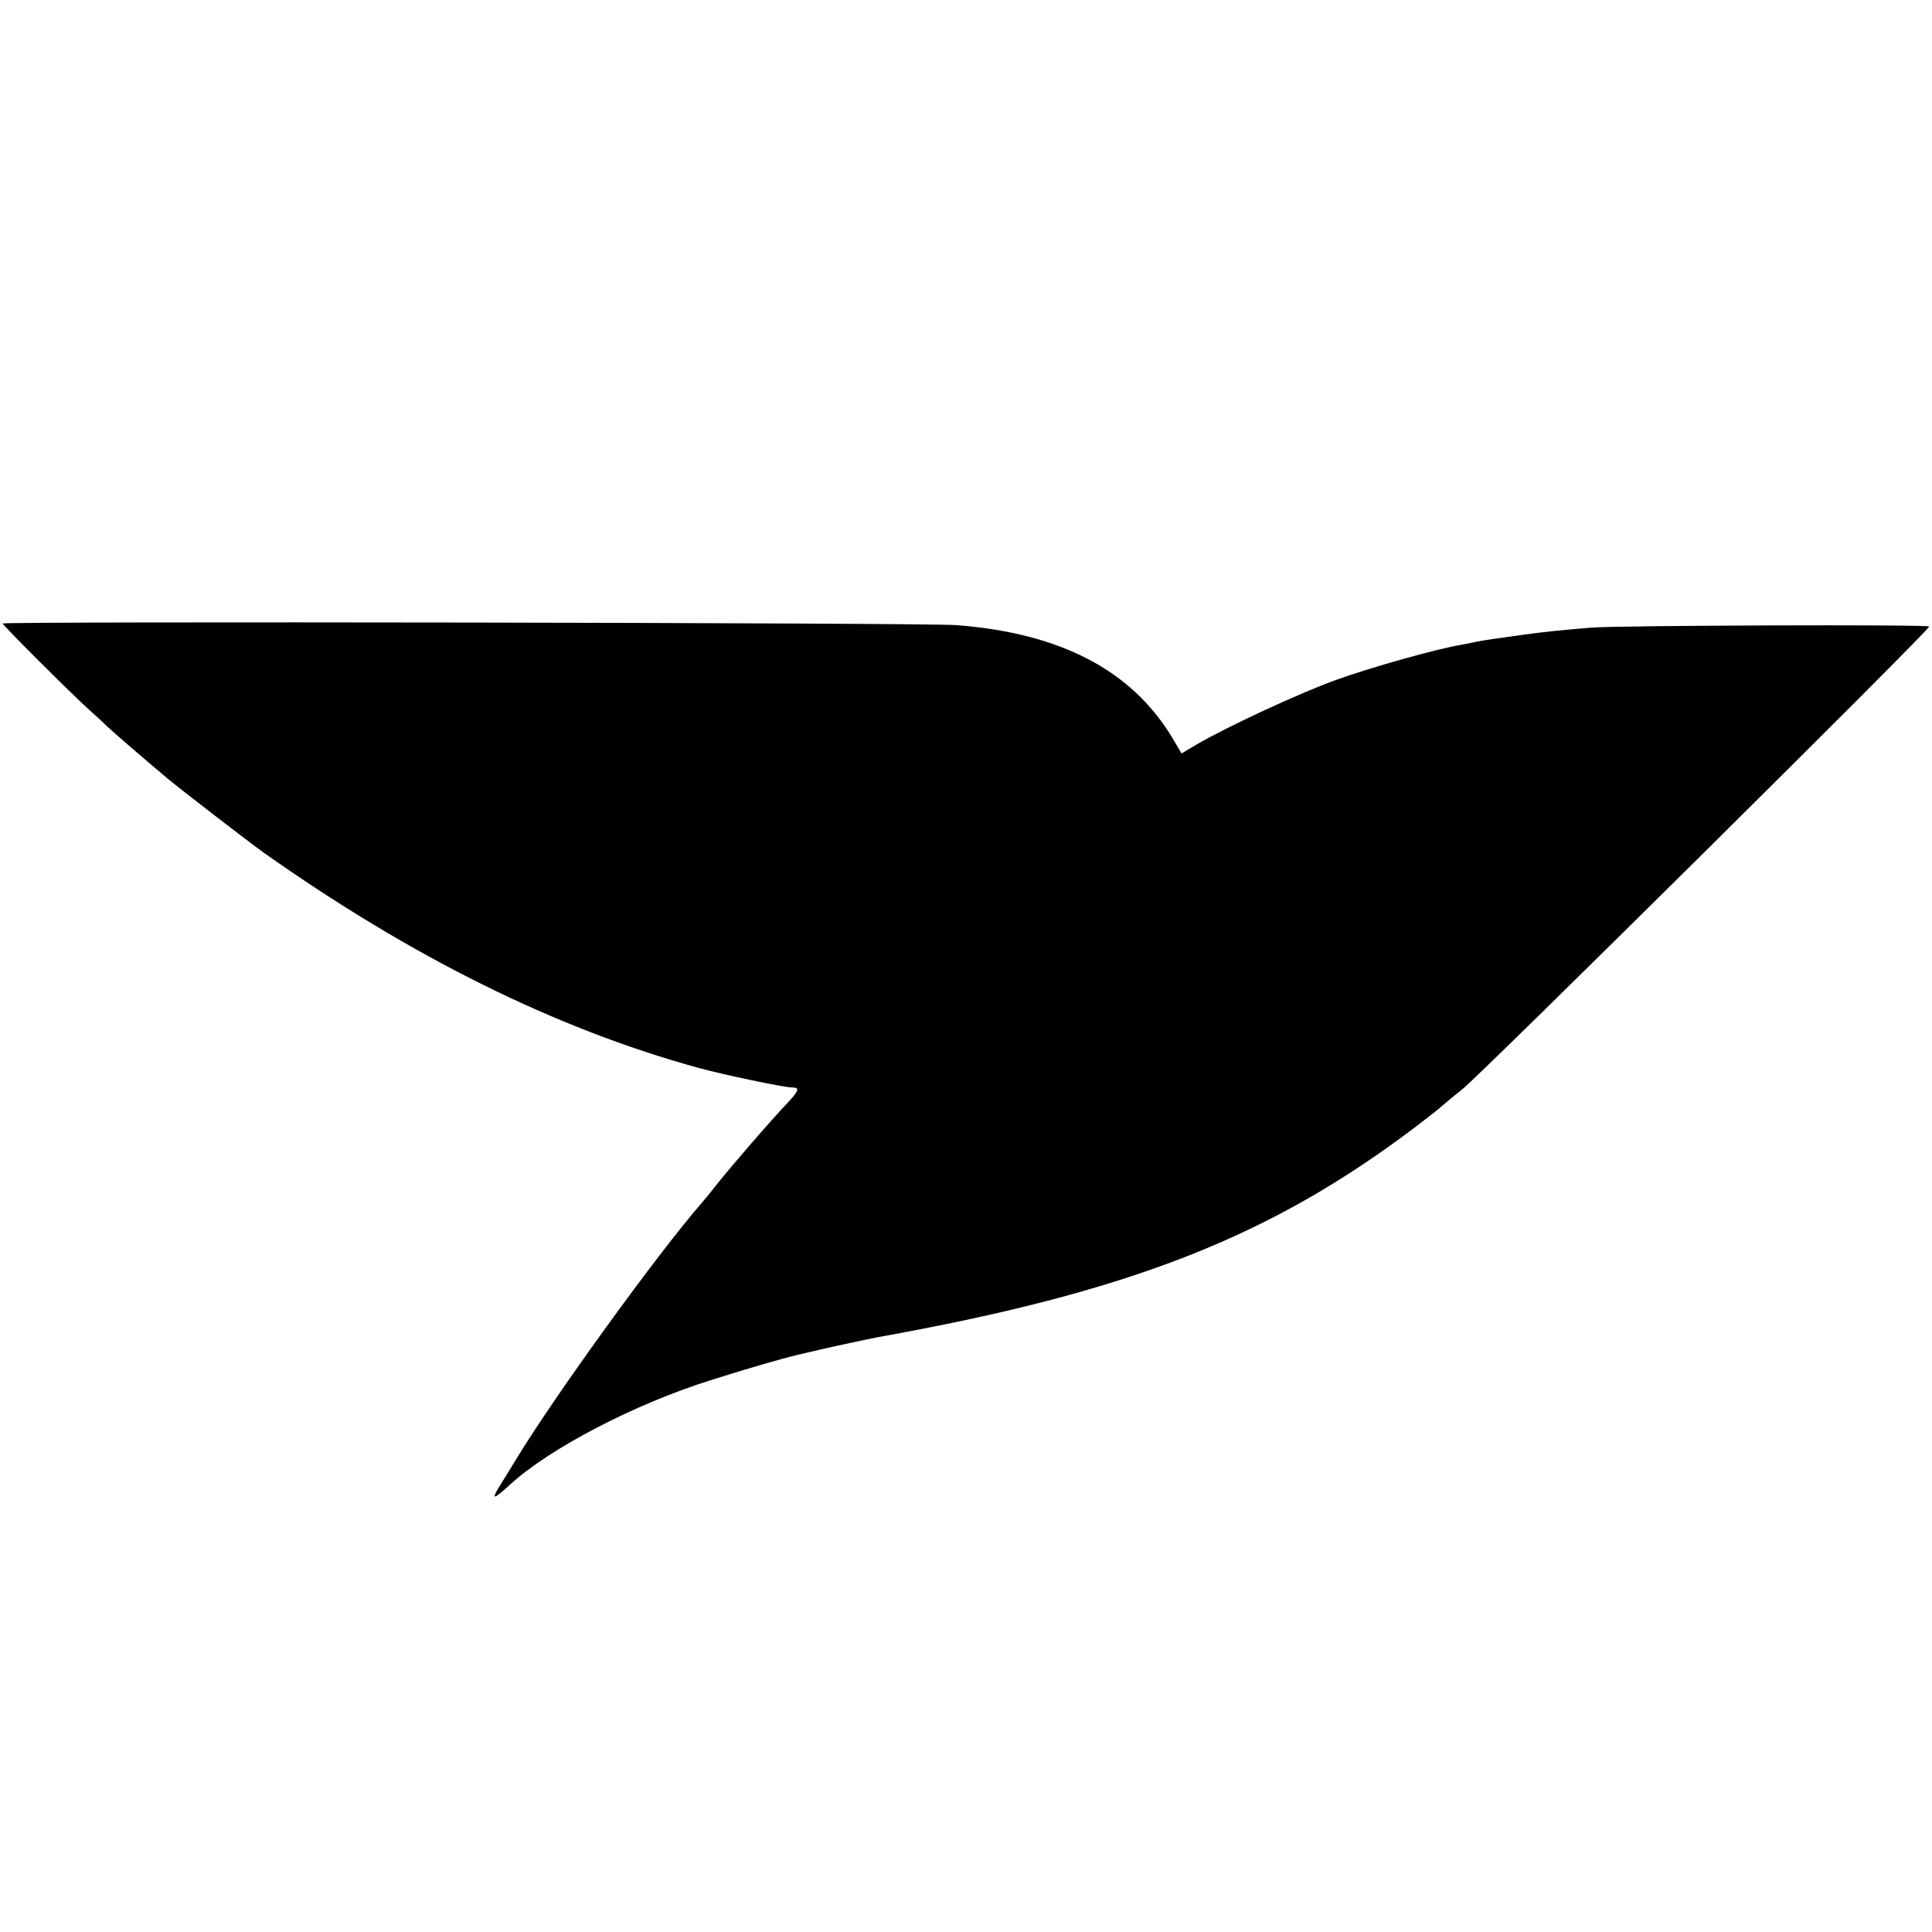 <?xml version="1.0" standalone="no"?>
<!DOCTYPE svg PUBLIC "-//W3C//DTD SVG 20010904//EN"
 "http://www.w3.org/TR/2001/REC-SVG-20010904/DTD/svg10.dtd">
<svg version="1.0" xmlns="http://www.w3.org/2000/svg"
 width="700pt" height="700pt" viewBox="0 0 700 700"
 preserveAspectRatio="xMidYMid meet">
<g transform="translate(0,700) scale(0.1,-0.1)"
fill="#000000" stroke="none">
<path d="M10 4741 c0 -7 244 -250 310 -310 19 -17 49 -44 65 -60 25 -24 145
-127 220 -190 54 -45 297 -232 350 -270 535 -378 1056 -637 1575 -780 91 -25
311 -71 339 -71 29 0 26 -11 -11 -51 -63 -66 -211 -237 -263 -303 -16 -21 -40
-50 -53 -65 -161 -185 -535 -702 -673 -930 -24 -40 -52 -84 -61 -99 -29 -48
-19 -45 40 9 144 132 452 292 729 379 139 44 261 79 309 90 27 7 56 13 64 15
25 7 203 45 230 50 914 164 1422 363 1950 763 47 36 87 67 90 71 3 3 39 33 80
66 68 54 1690 1661 1690 1675 0 8 -1128 4 -1225 -4 -122 -10 -184 -17 -255
-27 -36 -5 -81 -12 -100 -14 -19 -3 -46 -7 -60 -10 -14 -3 -38 -8 -55 -11 -90
-15 -328 -82 -450 -126 -132 -47 -398 -170 -512 -237 l-52 -31 -36 61 c-148
242 -404 375 -779 404 -107 9 -3456 14 -3456 6z"/>
</g>
</svg>
